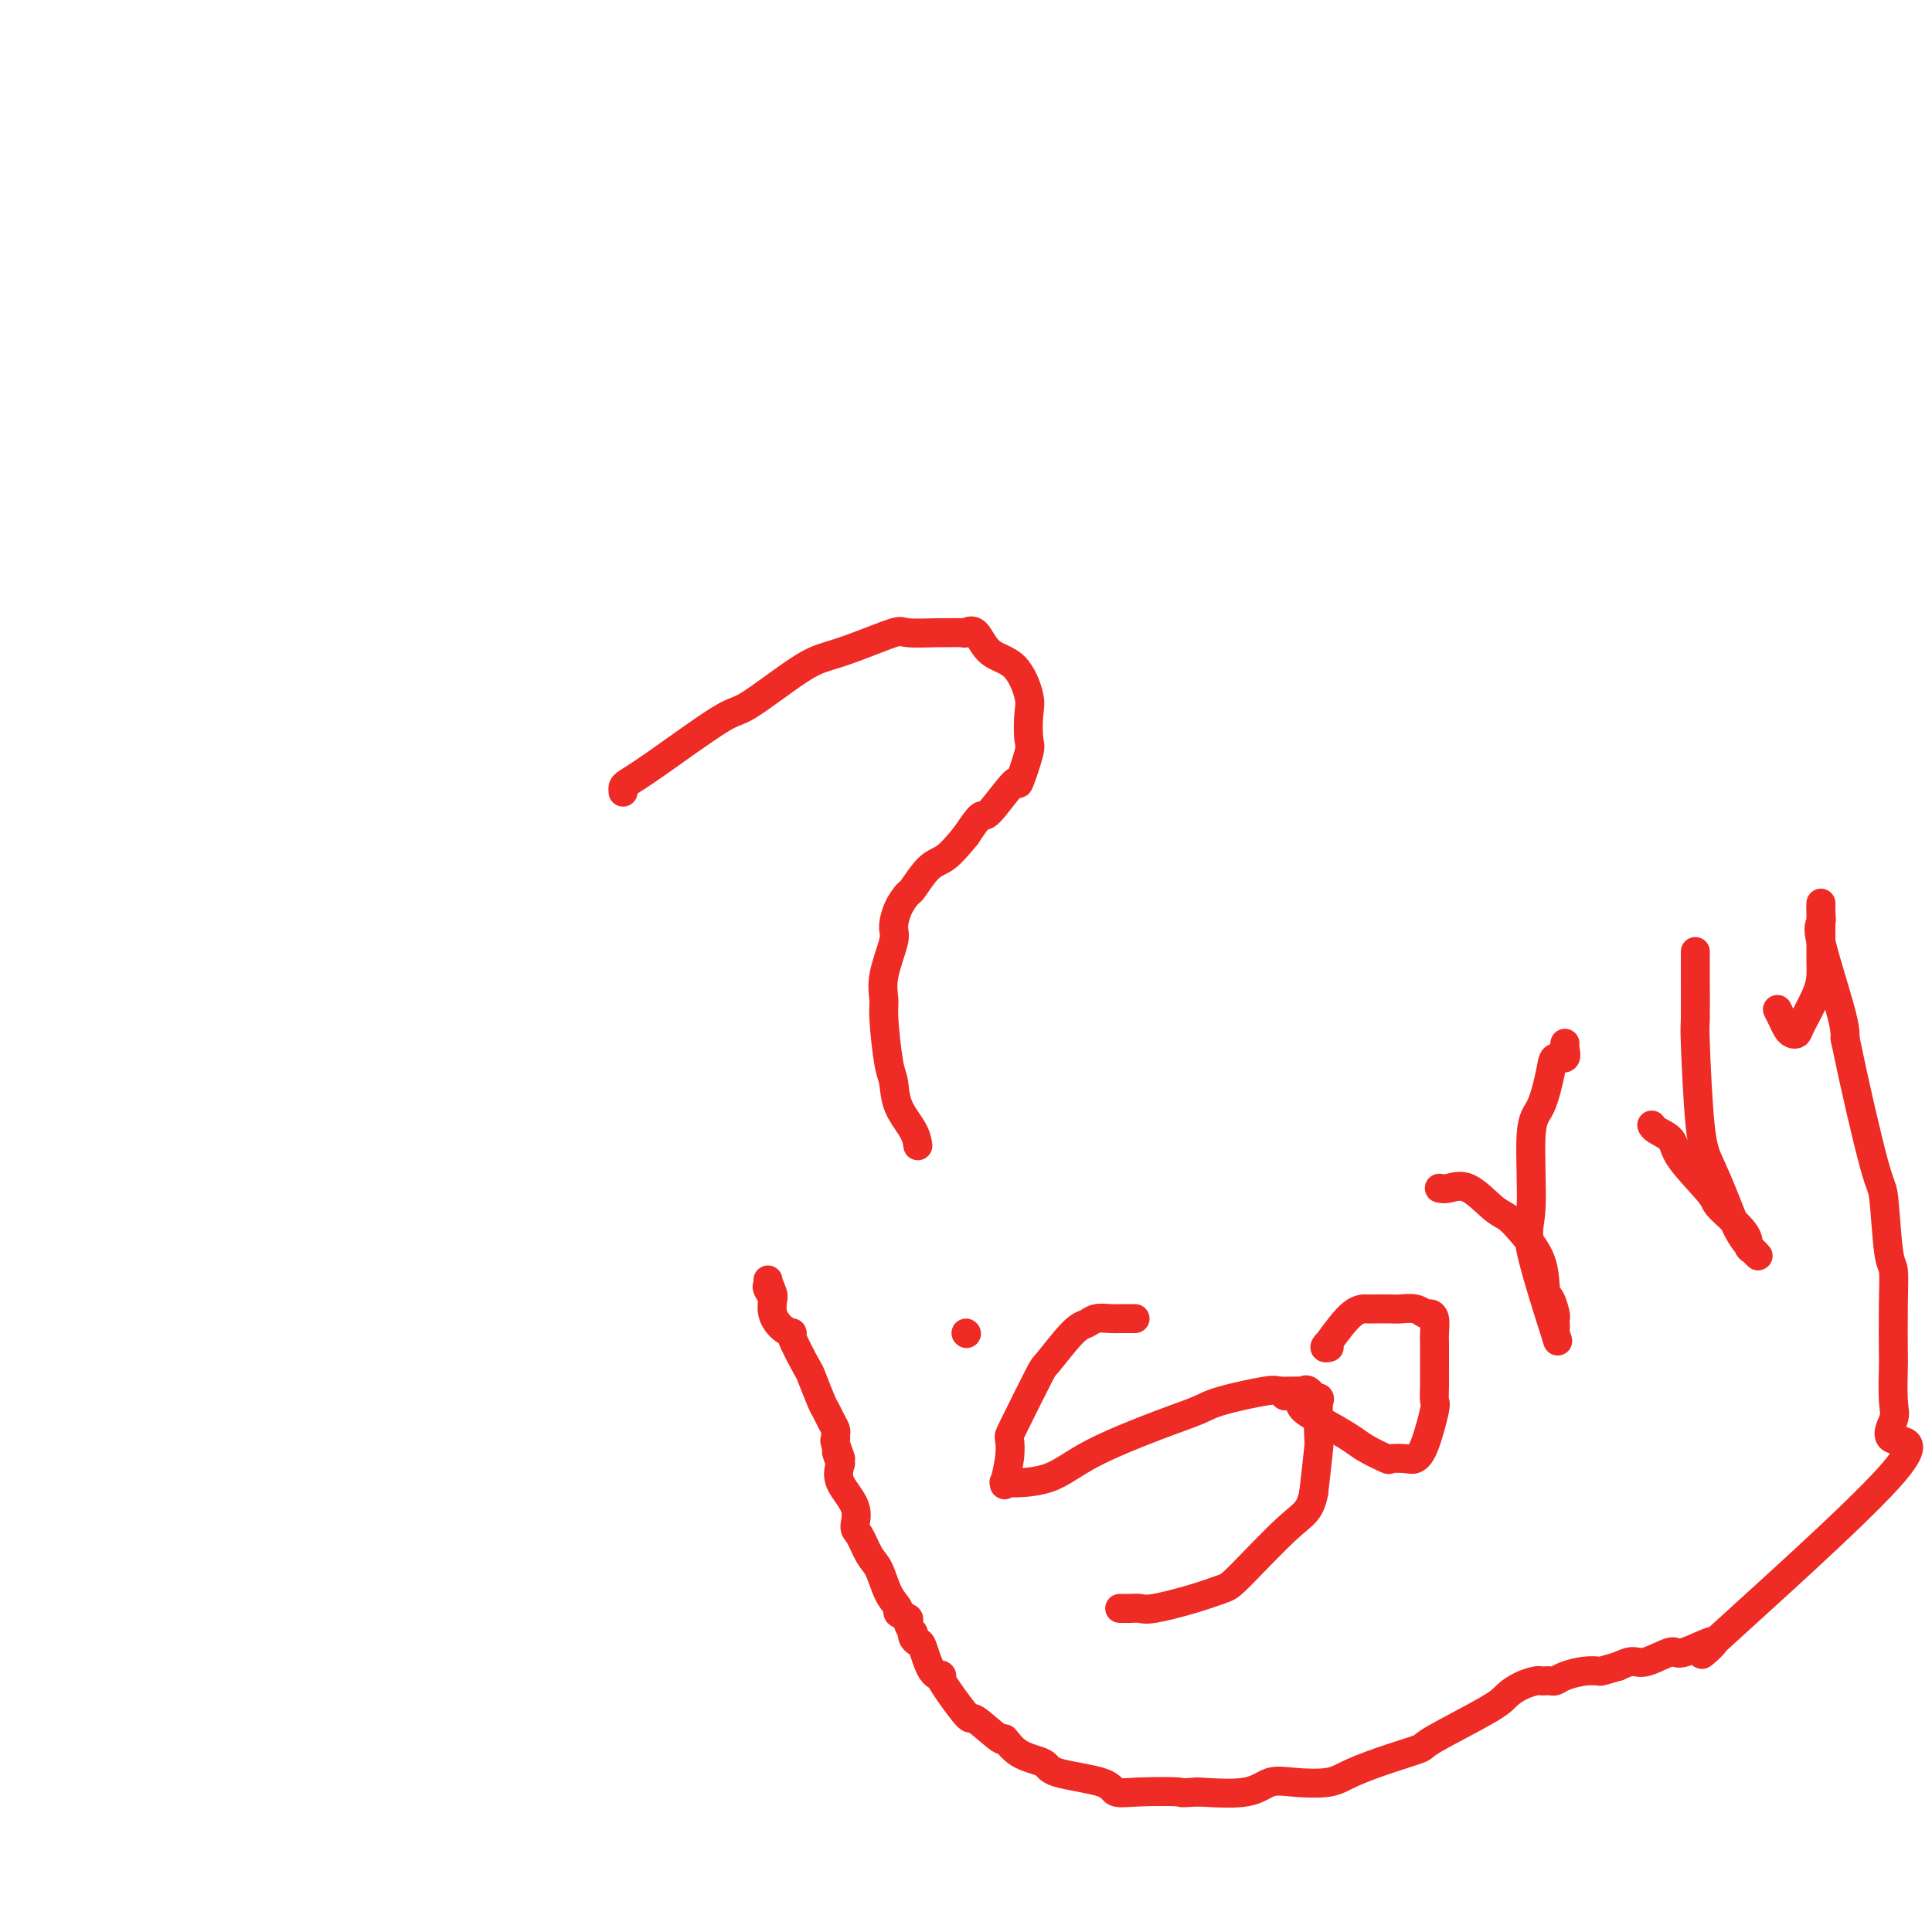 <svg viewBox='0 0 400 400' version='1.1' xmlns='http://www.w3.org/2000/svg' xmlns:xlink='http://www.w3.org/1999/xlink'><g fill='none' stroke='#EE2B24' stroke-width='6' stroke-linecap='round' stroke-linejoin='round'><path d='M129,164c-0.029,-0.360 -0.058,-0.721 0,-1c0.058,-0.279 0.202,-0.477 1,-1c0.798,-0.523 2.249,-1.372 6,-4c3.751,-2.628 9.801,-7.034 13,-9c3.199,-1.966 3.548,-1.491 6,-3c2.452,-1.509 7.009,-5.003 10,-7c2.991,-1.997 4.416,-2.497 6,-3c1.584,-0.503 3.325,-1.010 6,-2c2.675,-0.990 6.283,-2.462 8,-3c1.717,-0.538 1.545,-0.143 3,0c1.455,0.143 4.539,0.035 6,0c1.461,-0.035 1.299,0.004 2,0c0.701,-0.004 2.267,-0.051 3,0c0.733,0.051 0.635,0.202 1,0c0.365,-0.202 1.194,-0.755 2,0c0.806,0.755 1.588,2.819 3,4c1.412,1.181 3.452,1.480 5,3c1.548,1.520 2.603,4.260 3,6c0.397,1.740 0.135,2.481 0,4c-0.135,1.519 -0.145,3.817 0,5c0.145,1.183 0.444,1.253 0,3c-0.444,1.747 -1.630,5.173 -2,6c-0.370,0.827 0.076,-0.943 -1,0c-1.076,0.943 -3.674,4.600 -5,6c-1.326,1.400 -1.379,0.543 -2,1c-0.621,0.457 -1.811,2.229 -3,4'/><path d='M200,173c-3.008,3.704 -4.028,4.464 -5,5c-0.972,0.536 -1.897,0.847 -3,2c-1.103,1.153 -2.385,3.148 -3,4c-0.615,0.852 -0.565,0.562 -1,1c-0.435,0.438 -1.356,1.605 -2,3c-0.644,1.395 -1.010,3.018 -1,4c0.010,0.982 0.398,1.324 0,3c-0.398,1.676 -1.581,4.687 -2,7c-0.419,2.313 -0.073,3.927 0,5c0.073,1.073 -0.128,1.606 0,4c0.128,2.394 0.584,6.649 1,9c0.416,2.351 0.791,2.798 1,4c0.209,1.202 0.252,3.159 1,5c0.748,1.841 2.200,3.566 3,5c0.800,1.434 0.946,2.578 1,3c0.054,0.422 0.015,0.120 0,0c-0.015,-0.120 -0.008,-0.060 0,0'/><path d='M200,276c0.000,0.000 0.100,0.100 0.1,0.1'/><path d='M235,273c-0.236,0.002 -0.472,0.004 -1,0c-0.528,-0.004 -1.349,-0.014 -2,0c-0.651,0.014 -1.131,0.050 -2,0c-0.869,-0.050 -2.127,-0.187 -3,0c-0.873,0.187 -1.362,0.698 -2,1c-0.638,0.302 -1.425,0.393 -3,2c-1.575,1.607 -3.938,4.728 -5,6c-1.062,1.272 -0.825,0.696 -2,3c-1.175,2.304 -3.764,7.489 -5,10c-1.236,2.511 -1.118,2.347 -1,3c0.118,0.653 0.238,2.122 0,4c-0.238,1.878 -0.834,4.164 -1,5c-0.166,0.836 0.099,0.222 0,0c-0.099,-0.222 -0.560,-0.051 1,0c1.560,0.051 5.143,-0.016 8,-1c2.857,-0.984 4.990,-2.884 9,-5c4.010,-2.116 9.898,-4.448 14,-6c4.102,-1.552 6.420,-2.325 8,-3c1.580,-0.675 2.423,-1.252 5,-2c2.577,-0.748 6.888,-1.667 9,-2c2.112,-0.333 2.023,-0.080 3,0c0.977,0.080 3.018,-0.014 4,0c0.982,0.014 0.904,0.134 1,0c0.096,-0.134 0.366,-0.522 1,0c0.634,0.522 1.631,1.955 2,2c0.369,0.045 0.109,-1.297 0,0c-0.109,1.297 -0.068,5.234 0,7c0.068,1.766 0.162,1.362 0,3c-0.162,1.638 -0.581,5.319 -1,9'/><path d='M272,309c-0.728,3.960 -2.047,4.361 -5,7c-2.953,2.639 -7.540,7.516 -10,10c-2.460,2.484 -2.794,2.575 -4,3c-1.206,0.425 -3.283,1.186 -6,2c-2.717,0.814 -6.073,1.682 -8,2c-1.927,0.318 -2.424,0.085 -3,0c-0.576,-0.085 -1.232,-0.023 -2,0c-0.768,0.023 -1.648,0.007 -2,0c-0.352,-0.007 -0.176,-0.003 0,0'/><path d='M266,289c0.731,-0.071 1.463,-0.143 2,0c0.537,0.143 0.880,0.499 1,1c0.120,0.501 0.019,1.147 1,2c0.981,0.853 3.045,1.913 5,3c1.955,1.087 3.802,2.200 5,3c1.198,0.800 1.749,1.287 3,2c1.251,0.713 3.202,1.650 4,2c0.798,0.350 0.442,0.111 1,0c0.558,-0.111 2.030,-0.094 3,0c0.970,0.094 1.437,0.266 2,0c0.563,-0.266 1.223,-0.971 2,-3c0.777,-2.029 1.672,-5.382 2,-7c0.328,-1.618 0.088,-1.501 0,-2c-0.088,-0.499 -0.024,-1.613 0,-3c0.024,-1.387 0.007,-3.047 0,-4c-0.007,-0.953 -0.005,-1.198 0,-2c0.005,-0.802 0.013,-2.161 0,-3c-0.013,-0.839 -0.047,-1.157 0,-2c0.047,-0.843 0.174,-2.212 0,-3c-0.174,-0.788 -0.649,-0.996 -1,-1c-0.351,-0.004 -0.578,0.195 -1,0c-0.422,-0.195 -1.039,-0.784 -2,-1c-0.961,-0.216 -2.265,-0.059 -3,0c-0.735,0.059 -0.901,0.018 -2,0c-1.099,-0.018 -3.130,-0.015 -4,0c-0.870,0.015 -0.581,0.043 -1,0c-0.419,-0.043 -1.548,-0.155 -3,1c-1.452,1.155 -3.226,3.578 -5,6'/><path d='M275,278c-1.393,1.310 -0.375,1.083 0,1c0.375,-0.083 0.107,-0.024 0,0c-0.107,0.024 -0.054,0.012 0,0'/><path d='M298,246c0.524,0.109 1.048,0.218 2,0c0.952,-0.218 2.332,-0.763 4,0c1.668,0.763 3.623,2.835 5,4c1.377,1.165 2.176,1.423 3,2c0.824,0.577 1.675,1.471 3,3c1.325,1.529 3.126,3.691 4,6c0.874,2.309 0.823,4.765 1,6c0.177,1.235 0.584,1.249 1,2c0.416,0.751 0.842,2.239 1,3c0.158,0.761 0.047,0.794 0,1c-0.047,0.206 -0.032,0.585 0,1c0.032,0.415 0.079,0.867 0,1c-0.079,0.133 -0.286,-0.051 0,1c0.286,1.051 1.063,3.338 0,0c-1.063,-3.338 -3.966,-12.301 -5,-17c-1.034,-4.699 -0.198,-5.134 0,-9c0.198,-3.866 -0.241,-11.164 0,-15c0.241,-3.836 1.161,-4.211 2,-6c0.839,-1.789 1.598,-4.991 2,-7c0.402,-2.009 0.448,-2.826 1,-3c0.552,-0.174 1.612,0.293 2,0c0.388,-0.293 0.104,-1.348 0,-2c-0.104,-0.652 -0.030,-0.901 0,-1c0.030,-0.099 0.015,-0.050 0,0'/><path d='M342,233c0.007,0.019 0.014,0.038 0,0c-0.014,-0.038 -0.048,-0.133 0,0c0.048,0.133 0.180,0.494 1,1c0.820,0.506 2.329,1.157 3,2c0.671,0.843 0.505,1.879 2,4c1.495,2.121 4.652,5.327 6,7c1.348,1.673 0.887,1.811 2,3c1.113,1.189 3.799,3.428 5,5c1.201,1.572 0.915,2.478 1,3c0.085,0.522 0.540,0.659 1,1c0.460,0.341 0.927,0.885 1,1c0.073,0.115 -0.246,-0.200 -1,-1c-0.754,-0.800 -1.943,-2.086 -3,-4c-1.057,-1.914 -1.982,-4.456 -3,-7c-1.018,-2.544 -2.129,-5.088 -3,-7c-0.871,-1.912 -1.501,-3.190 -2,-8c-0.499,-4.810 -0.866,-13.152 -1,-17c-0.134,-3.848 -0.036,-3.202 0,-5c0.036,-1.798 0.010,-6.041 0,-8c-0.010,-1.959 -0.003,-1.636 0,-2c0.003,-0.364 0.001,-1.417 0,-2c-0.001,-0.583 -0.000,-0.695 0,-1c0.000,-0.305 0.000,-0.801 0,-1c-0.000,-0.199 -0.000,-0.099 0,0'/><path d='M368,209c0.332,0.648 0.664,1.296 1,2c0.336,0.704 0.675,1.466 1,2c0.325,0.534 0.637,0.842 1,1c0.363,0.158 0.777,0.168 1,0c0.223,-0.168 0.256,-0.514 1,-2c0.744,-1.486 2.199,-4.113 3,-6c0.801,-1.887 0.947,-3.033 1,-4c0.053,-0.967 0.014,-1.755 0,-3c-0.014,-1.245 -0.004,-2.949 0,-4c0.004,-1.051 0.001,-1.450 0,-2c-0.001,-0.550 -0.001,-1.252 0,-2c0.001,-0.748 0.001,-1.542 0,-2c-0.001,-0.458 -0.004,-0.579 0,-1c0.004,-0.421 0.015,-1.141 0,-1c-0.015,0.141 -0.057,1.143 0,2c0.057,0.857 0.211,1.570 0,2c-0.211,0.430 -0.788,0.577 0,4c0.788,3.423 2.939,10.121 4,14c1.061,3.879 1.030,4.940 1,6'/><path d='M382,215c2.023,9.808 4.581,20.827 6,26c1.419,5.173 1.701,4.501 2,7c0.299,2.499 0.616,8.170 1,11c0.384,2.830 0.834,2.820 1,4c0.166,1.180 0.047,3.549 0,7c-0.047,3.451 -0.021,7.984 0,10c0.021,2.016 0.037,1.514 0,3c-0.037,1.486 -0.128,4.960 0,7c0.128,2.040 0.477,2.648 0,4c-0.477,1.352 -1.778,3.450 0,4c1.778,0.550 6.635,-0.447 -1,8c-7.635,8.447 -27.761,26.338 -35,33c-7.239,6.662 -1.591,2.096 -1,1c0.591,-1.096 -3.875,1.278 -6,2c-2.125,0.722 -1.910,-0.209 -3,0c-1.090,0.209 -3.486,1.556 -5,2c-1.514,0.444 -2.147,-0.016 -3,0c-0.853,0.016 -1.927,0.508 -3,1'/><path d='M335,345c-4.030,1.167 -3.605,1.083 -4,1c-0.395,-0.083 -1.611,-0.166 -3,0c-1.389,0.166 -2.950,0.581 -4,1c-1.050,0.419 -1.589,0.844 -2,1c-0.411,0.156 -0.693,0.044 -1,0c-0.307,-0.044 -0.639,-0.020 -1,0c-0.361,0.020 -0.753,0.035 -1,0c-0.247,-0.035 -0.351,-0.122 -1,0c-0.649,0.122 -1.844,0.452 -3,1c-1.156,0.548 -2.273,1.315 -3,2c-0.727,0.685 -1.065,1.289 -4,3c-2.935,1.711 -8.466,4.529 -11,6c-2.534,1.471 -2.070,1.596 -3,2c-0.930,0.404 -3.252,1.087 -6,2c-2.748,0.913 -5.921,2.056 -8,3c-2.079,0.944 -3.065,1.689 -5,2c-1.935,0.311 -4.817,0.186 -7,0c-2.183,-0.186 -3.665,-0.435 -5,0c-1.335,0.435 -2.524,1.553 -5,2c-2.476,0.447 -6.238,0.224 -10,0'/><path d='M248,371c-4.676,0.316 -2.864,0.107 -4,0c-1.136,-0.107 -5.218,-0.112 -8,0c-2.782,0.112 -4.264,0.341 -5,0c-0.736,-0.341 -0.727,-1.253 -3,-2c-2.273,-0.747 -6.829,-1.331 -9,-2c-2.171,-0.669 -1.959,-1.425 -3,-2c-1.041,-0.575 -3.335,-0.970 -5,-2c-1.665,-1.030 -2.700,-2.694 -3,-3c-0.300,-0.306 0.135,0.744 -1,0c-1.135,-0.744 -3.841,-3.284 -5,-4c-1.159,-0.716 -0.773,0.393 -2,-1c-1.227,-1.393 -4.069,-5.287 -5,-7c-0.931,-1.713 0.048,-1.246 0,-1c-0.048,0.246 -1.123,0.272 -2,-1c-0.877,-1.272 -1.554,-3.842 -2,-5c-0.446,-1.158 -0.660,-0.906 -1,-1c-0.340,-0.094 -0.807,-0.536 -1,-1c-0.193,-0.464 -0.112,-0.951 0,-1c0.112,-0.049 0.256,0.339 0,0c-0.256,-0.339 -0.912,-1.404 -1,-2c-0.088,-0.596 0.391,-0.723 0,-1c-0.391,-0.277 -1.652,-0.705 -2,-1c-0.348,-0.295 0.216,-0.457 0,-1c-0.216,-0.543 -1.211,-1.467 -2,-3c-0.789,-1.533 -1.371,-3.676 -2,-5c-0.629,-1.324 -1.304,-1.831 -2,-3c-0.696,-1.169 -1.413,-3.001 -2,-4c-0.587,-0.999 -1.044,-1.165 -1,-2c0.044,-0.835 0.589,-2.340 0,-4c-0.589,-1.660 -2.311,-3.474 -3,-5c-0.689,-1.526 -0.344,-2.763 0,-4'/><path d='M174,303c-1.795,-4.853 -0.284,-1.485 0,-1c0.284,0.485 -0.659,-1.914 -1,-3c-0.341,-1.086 -0.081,-0.858 0,-1c0.081,-0.142 -0.019,-0.654 0,-1c0.019,-0.346 0.155,-0.528 0,-1c-0.155,-0.472 -0.603,-1.235 -1,-2c-0.397,-0.765 -0.745,-1.533 -1,-2c-0.255,-0.467 -0.417,-0.632 -1,-2c-0.583,-1.368 -1.587,-3.937 -2,-5c-0.413,-1.063 -0.234,-0.619 -1,-2c-0.766,-1.381 -2.479,-4.587 -3,-6c-0.521,-1.413 0.148,-1.033 0,-1c-0.148,0.033 -1.112,-0.280 -2,-1c-0.888,-0.720 -1.701,-1.848 -2,-3c-0.299,-1.152 -0.086,-2.329 0,-3c0.086,-0.671 0.043,-0.835 0,-1'/><path d='M160,268c-2.105,-5.366 -0.368,-1.280 0,0c0.368,1.280 -0.633,-0.244 -1,-1c-0.367,-0.756 -0.099,-0.742 0,-1c0.099,-0.258 0.028,-0.788 0,-1c-0.028,-0.212 -0.014,-0.106 0,0'/></g>
</svg>